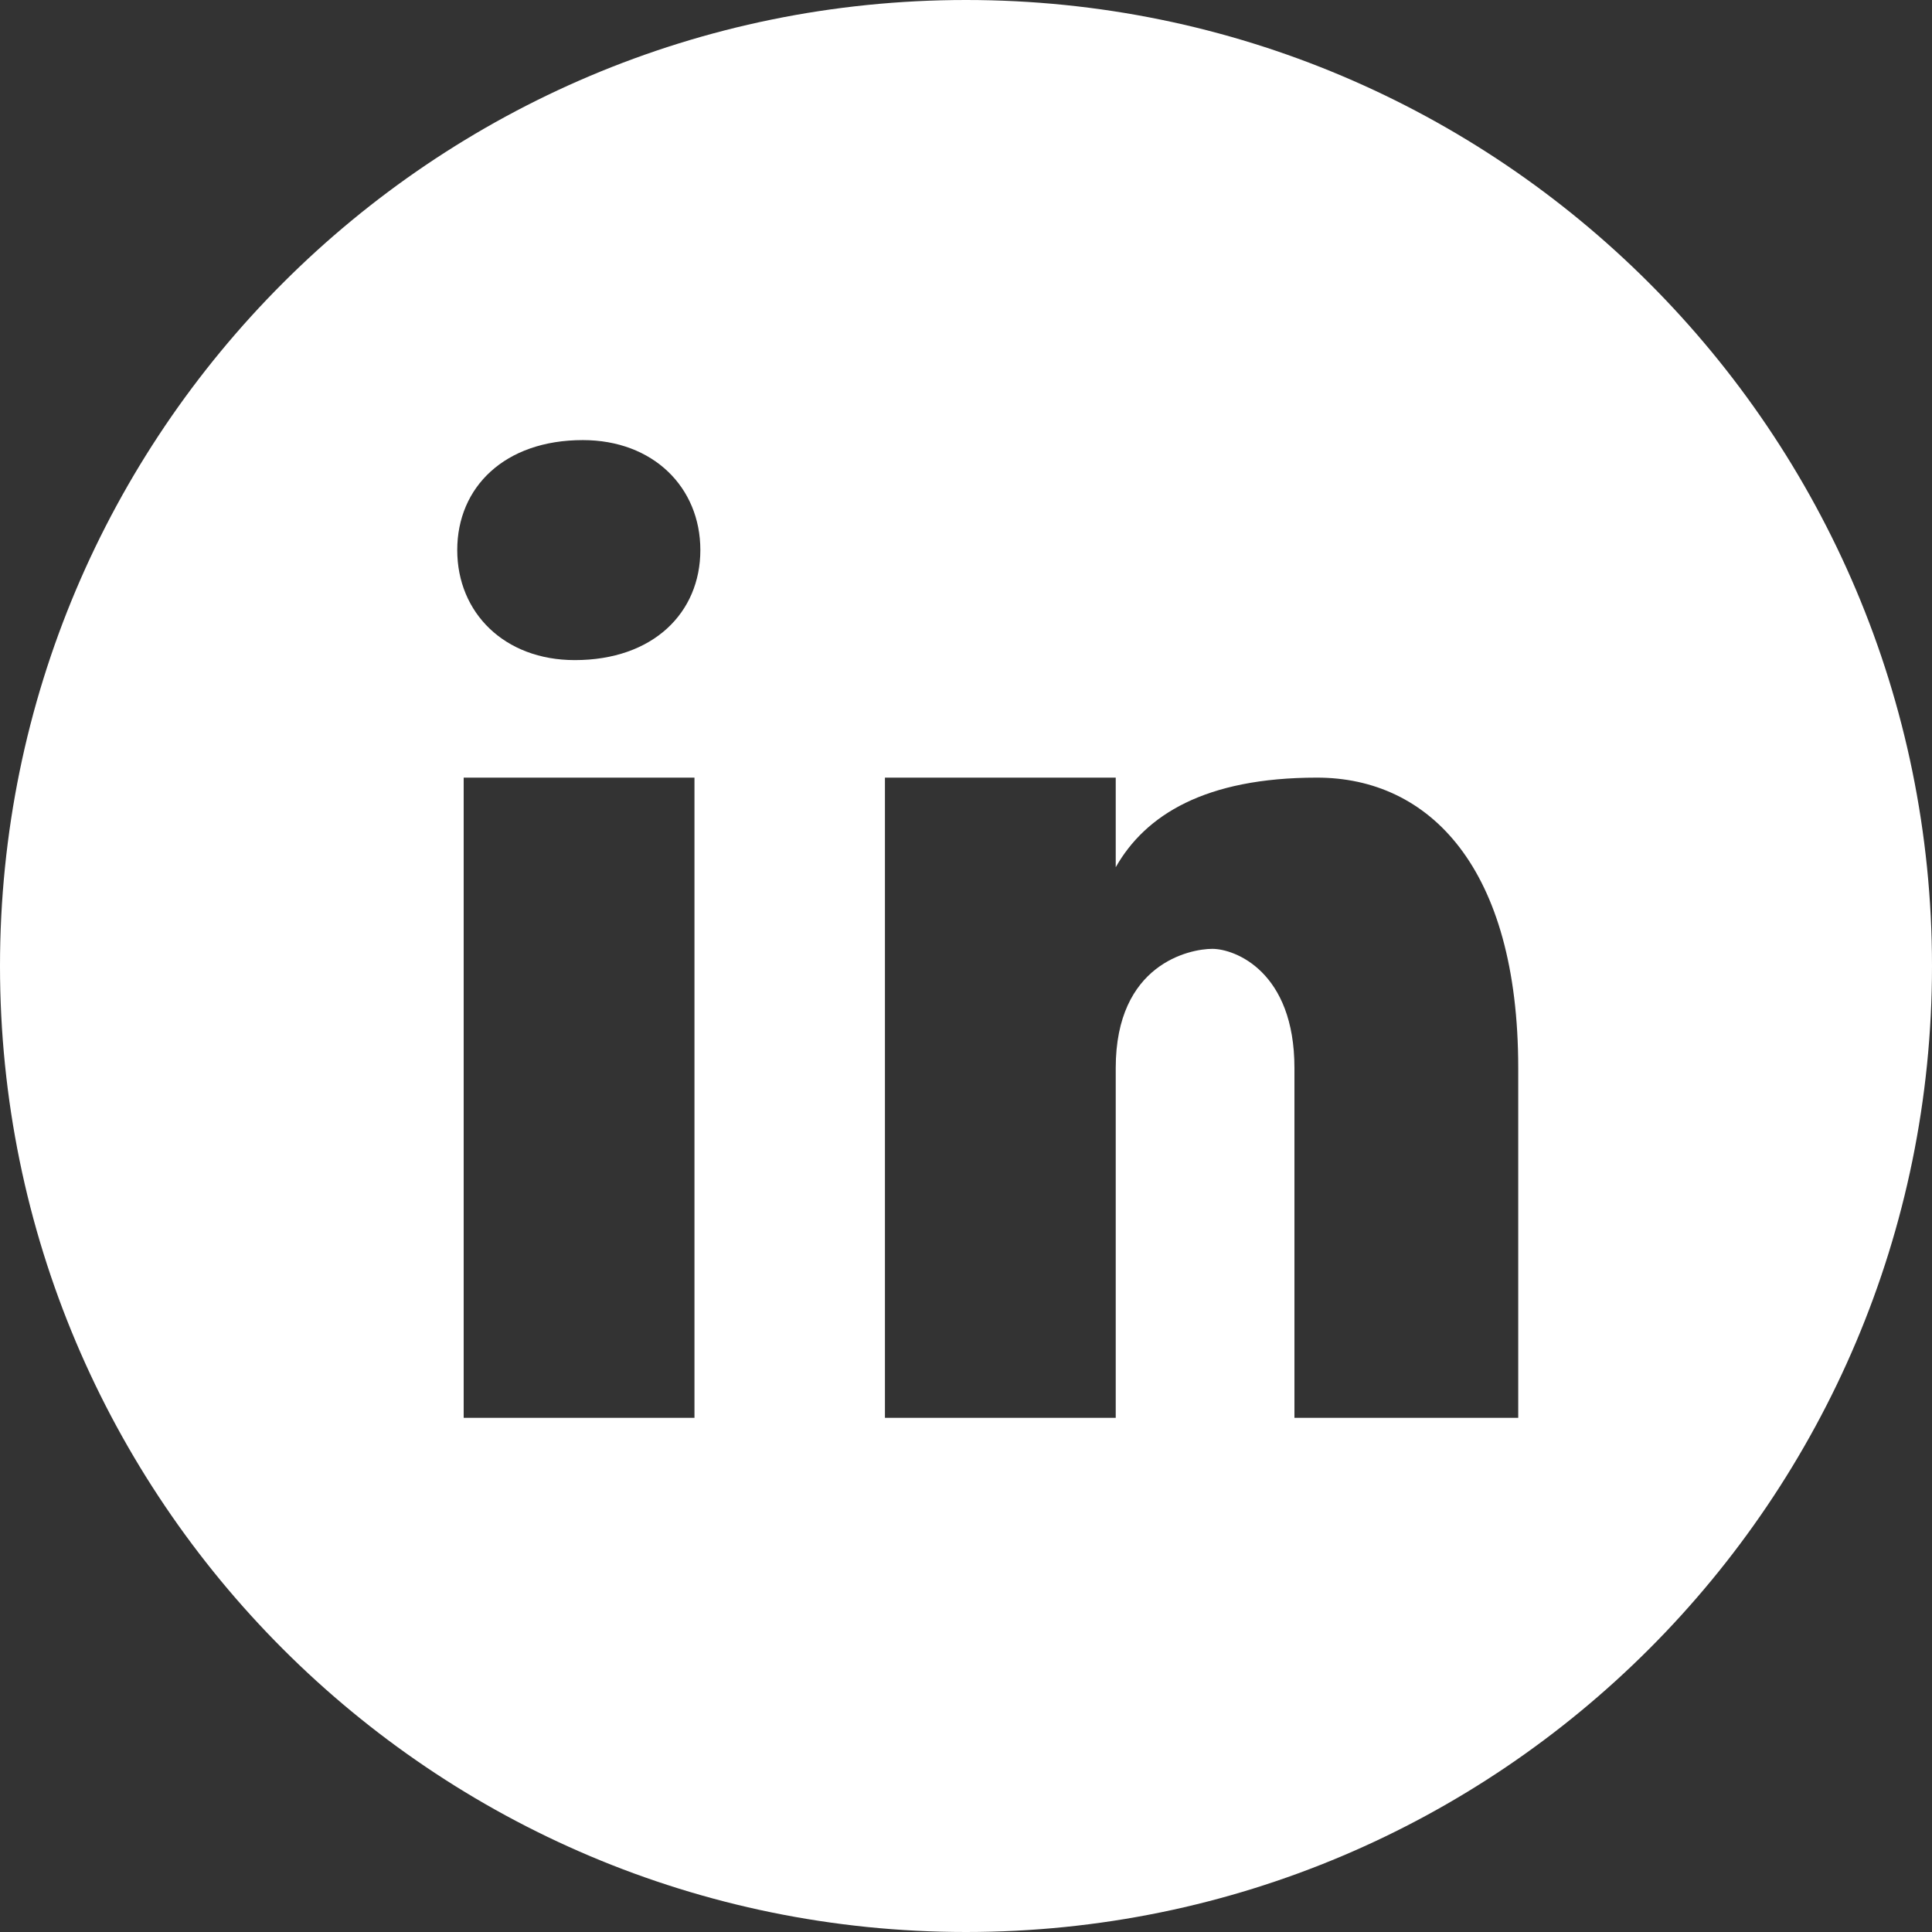 <svg width="24" height="24" viewBox="0 0 24 24" fill="none" xmlns="http://www.w3.org/2000/svg">
<rect x="0" y="0" width="24" height="24" fill="#333333" stroke="none"/>
<g clip-path="url(#clip0_2510_380641)">
<path d="M12 0C5.373 0 0 5.373 0 12C0 18.627 5.373 24 12 24C18.627 24 24 18.627 24 12C24 5.373 18.627 0 12 0ZM8.627 17.613H5.76V9.66H8.627V17.613ZM7.14 8.2C6.267 8.2 5.68 7.613 5.68 6.833C5.68 6.053 6.267 5.467 7.24 5.467C8.113 5.467 8.7 6.053 8.7 6.833C8.7 7.613 8.113 8.2 7.14 8.2V8.2ZM18.853 17.613H16.08V13.267C16.08 12.067 15.34 11.787 15.06 11.787C14.78 11.787 13.86 11.973 13.86 13.267V17.613H10.993V9.66H13.86V10.773C14.227 10.127 14.967 9.66 16.36 9.66C17.753 9.66 18.86 10.773 18.86 13.267V17.613H18.853Z" fill="white"/>
</g>
<defs>
<clipPath id="clip0_2510_380641">
<rect width="24" height="24" fill="white"/>
</clipPath>
</defs>
</svg>

